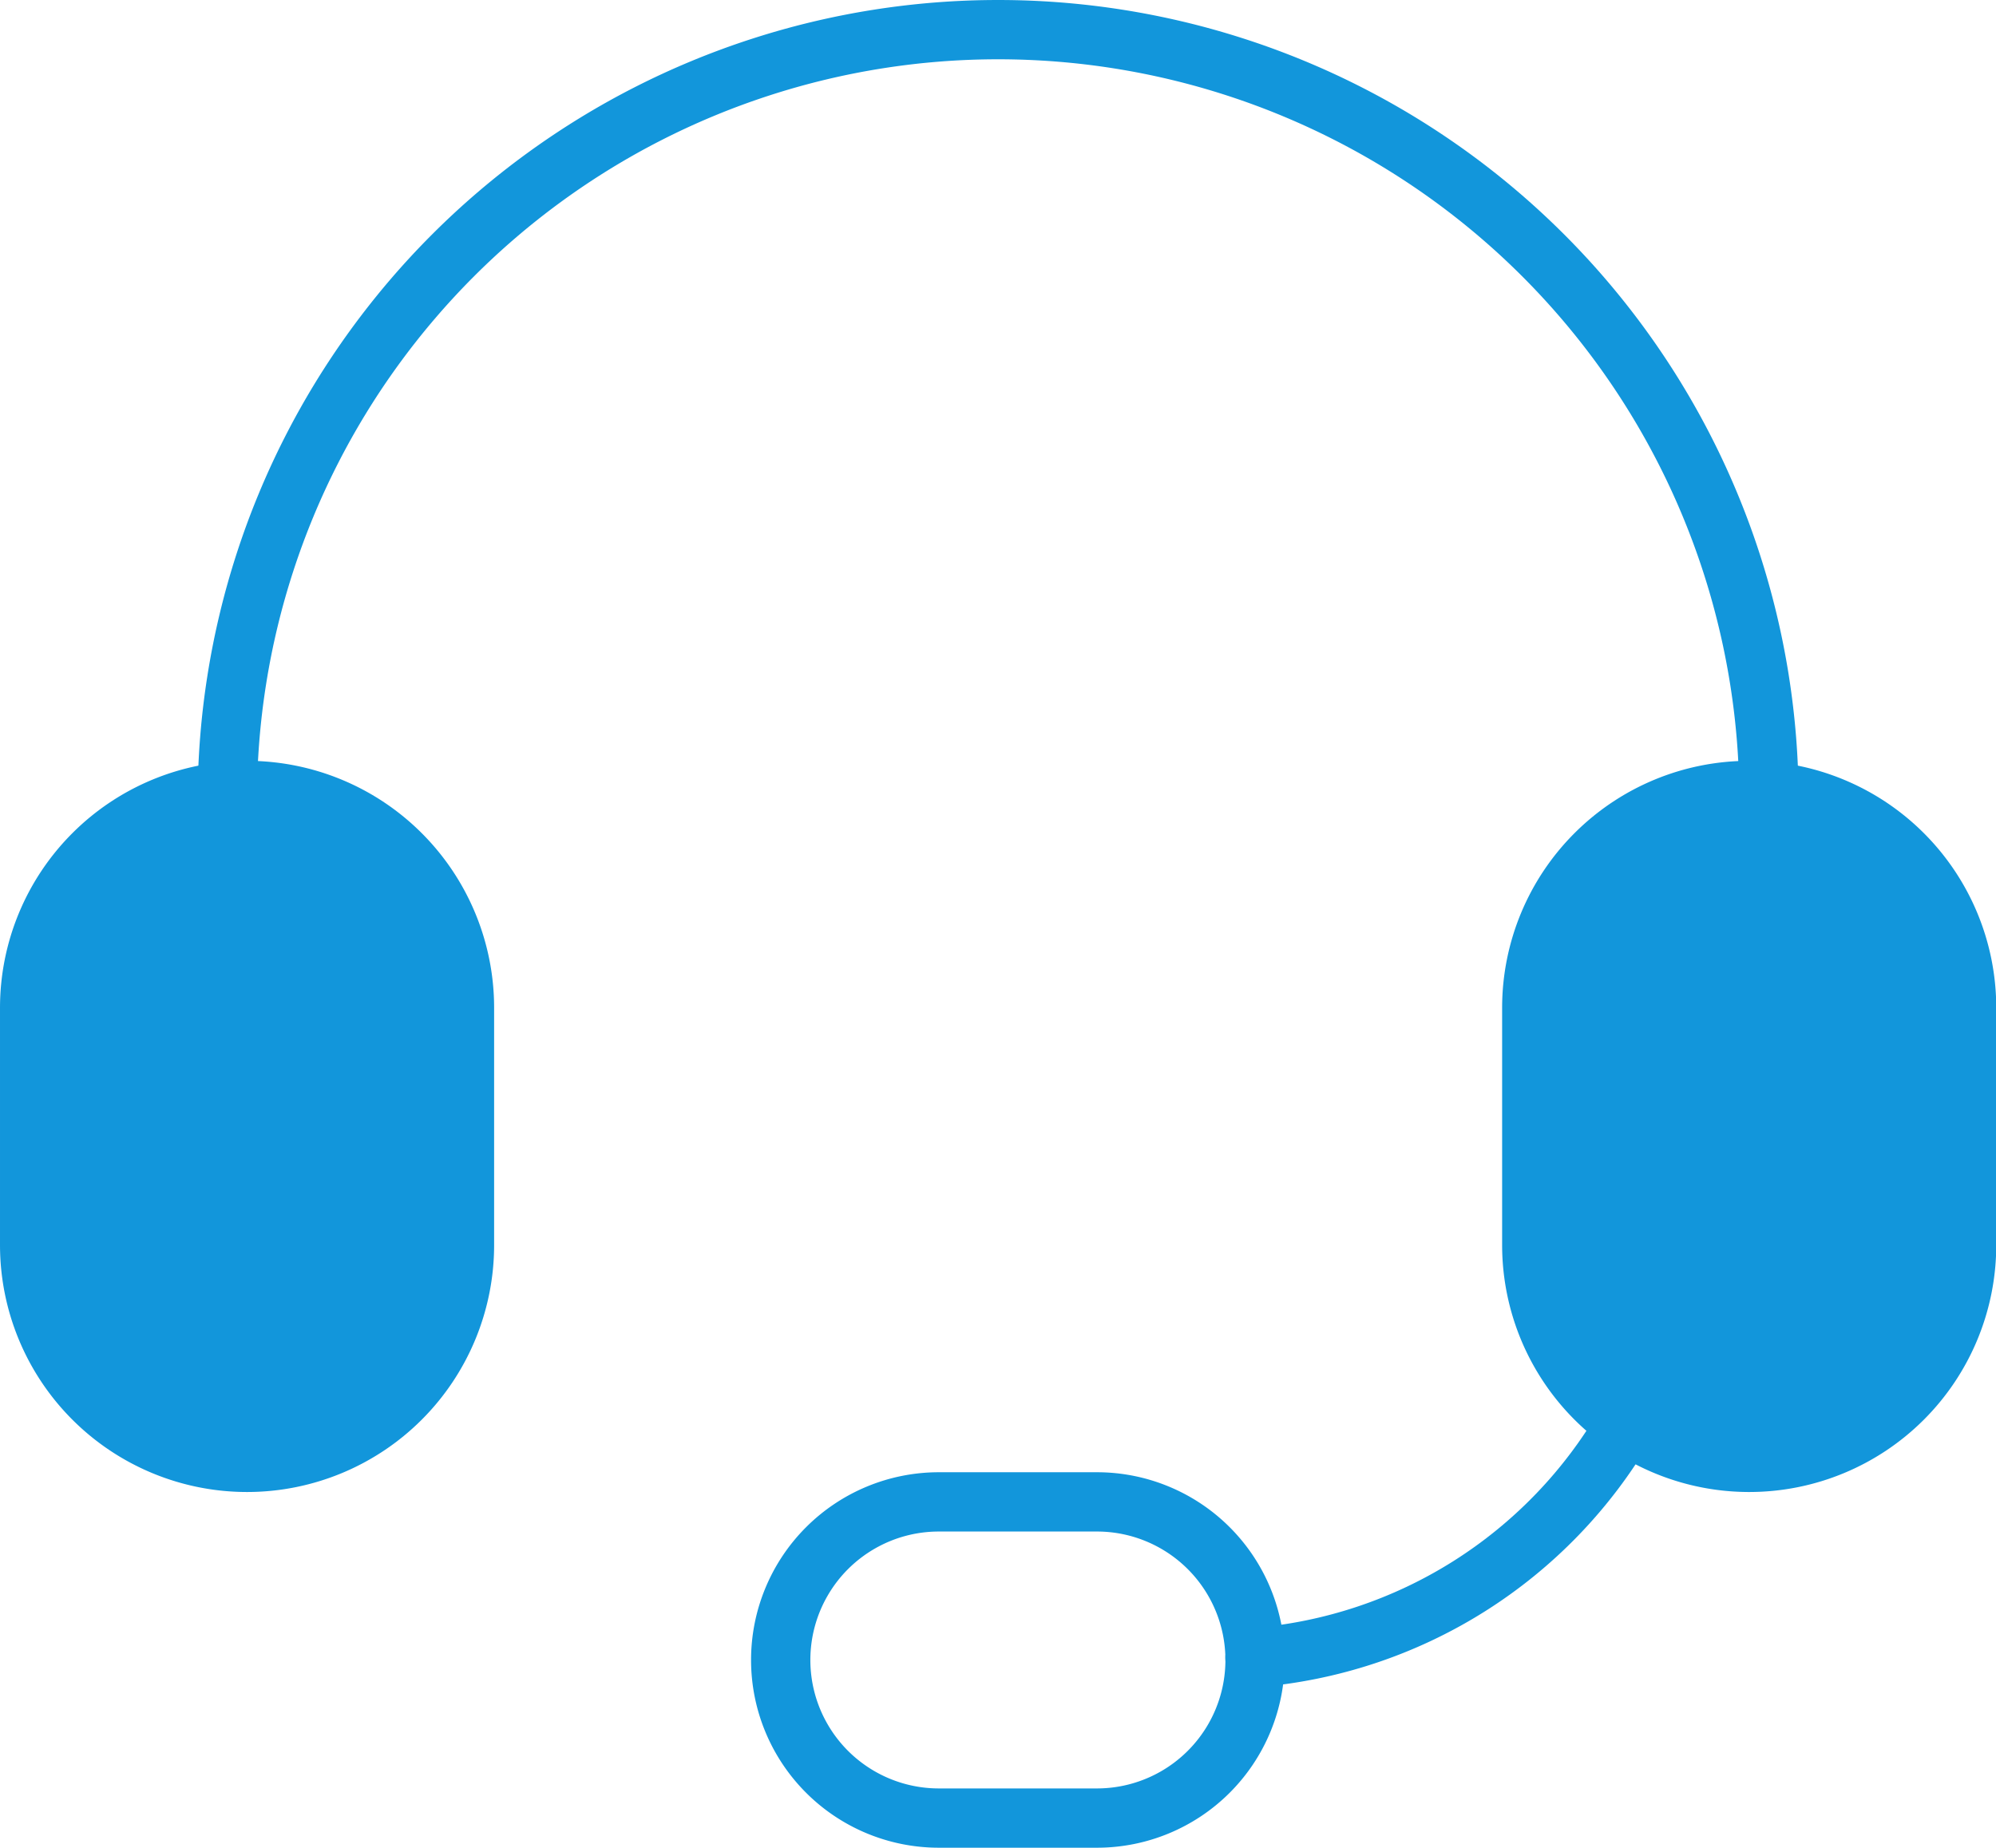 <svg xmlns="http://www.w3.org/2000/svg" class="icon" viewBox="0 0 1106 1024" width="216.016" height="200"><path d="M980.193 459.979a16.647 16.647 0 0 1-16.428-16.428 410.695 410.695 0 0 0-821.39 0 16.428 16.428 0 0 1-32.856 0 443.551 443.551 0 0 1 887.102 0 16.647 16.647 0 0 1-16.428 16.428zM695.444 935.29A16.428 16.428 0 0 1 679.016 919.957a16.647 16.647 0 0 1 15.114-17.742 245.103 245.103 0 0 0 192.534-121.566 16.428 16.428 0 0 1 28.475 16.647 278.616 278.616 0 0 1-219.037 137.775z" fill="#1296db"></path><path d="M607.829 1024h-87.615a104.043 104.043 0 0 1 0-208.086h87.615a104.043 104.043 0 0 1 0 208.086z m-87.615-175.23a71.187 71.187 0 0 0 0 142.374h87.615a71.187 71.187 0 0 0 0-142.374z" fill="#1296db"></path><path d="M16.428 438.075m120.471 0l0 0q120.471 0 120.471 120.471l0 131.422q0 120.471-120.471 120.471l0 0q-120.471 0-120.471-120.471l0-131.422q0-120.471 120.471-120.471Z" fill="#1296db"></path><path d="M136.898 826.866A136.898 136.898 0 0 1 0 689.968v-131.422a136.898 136.898 0 0 1 273.797 0v131.422a136.898 136.898 0 0 1-136.898 136.898z m0-372.364A104.043 104.043 0 0 0 32.856 558.545v131.422a104.043 104.043 0 0 0 208.086 0v-131.422a104.043 104.043 0 0 0-104.043-104.043z" fill="#1296db"></path><path d="M1089.711 810.439m-120.471 0l0 0q-120.471 0-120.471-120.471l0-131.422q0-120.471 120.471-120.471l0 0q120.471 0 120.471 120.471l0 131.422q0 120.471-120.471 120.471Z" fill="#1296db"></path><path d="M969.241 826.866A136.898 136.898 0 0 1 832.342 689.968v-131.422a136.898 136.898 0 0 1 273.797 0v131.422a136.898 136.898 0 0 1-136.898 136.898z m0-372.364a104.043 104.043 0 0 0-104.043 104.043v131.422a104.043 104.043 0 0 0 208.086 0v-131.422a104.043 104.043 0 0 0-104.043-104.043z" fill="#1296db"></path></svg>